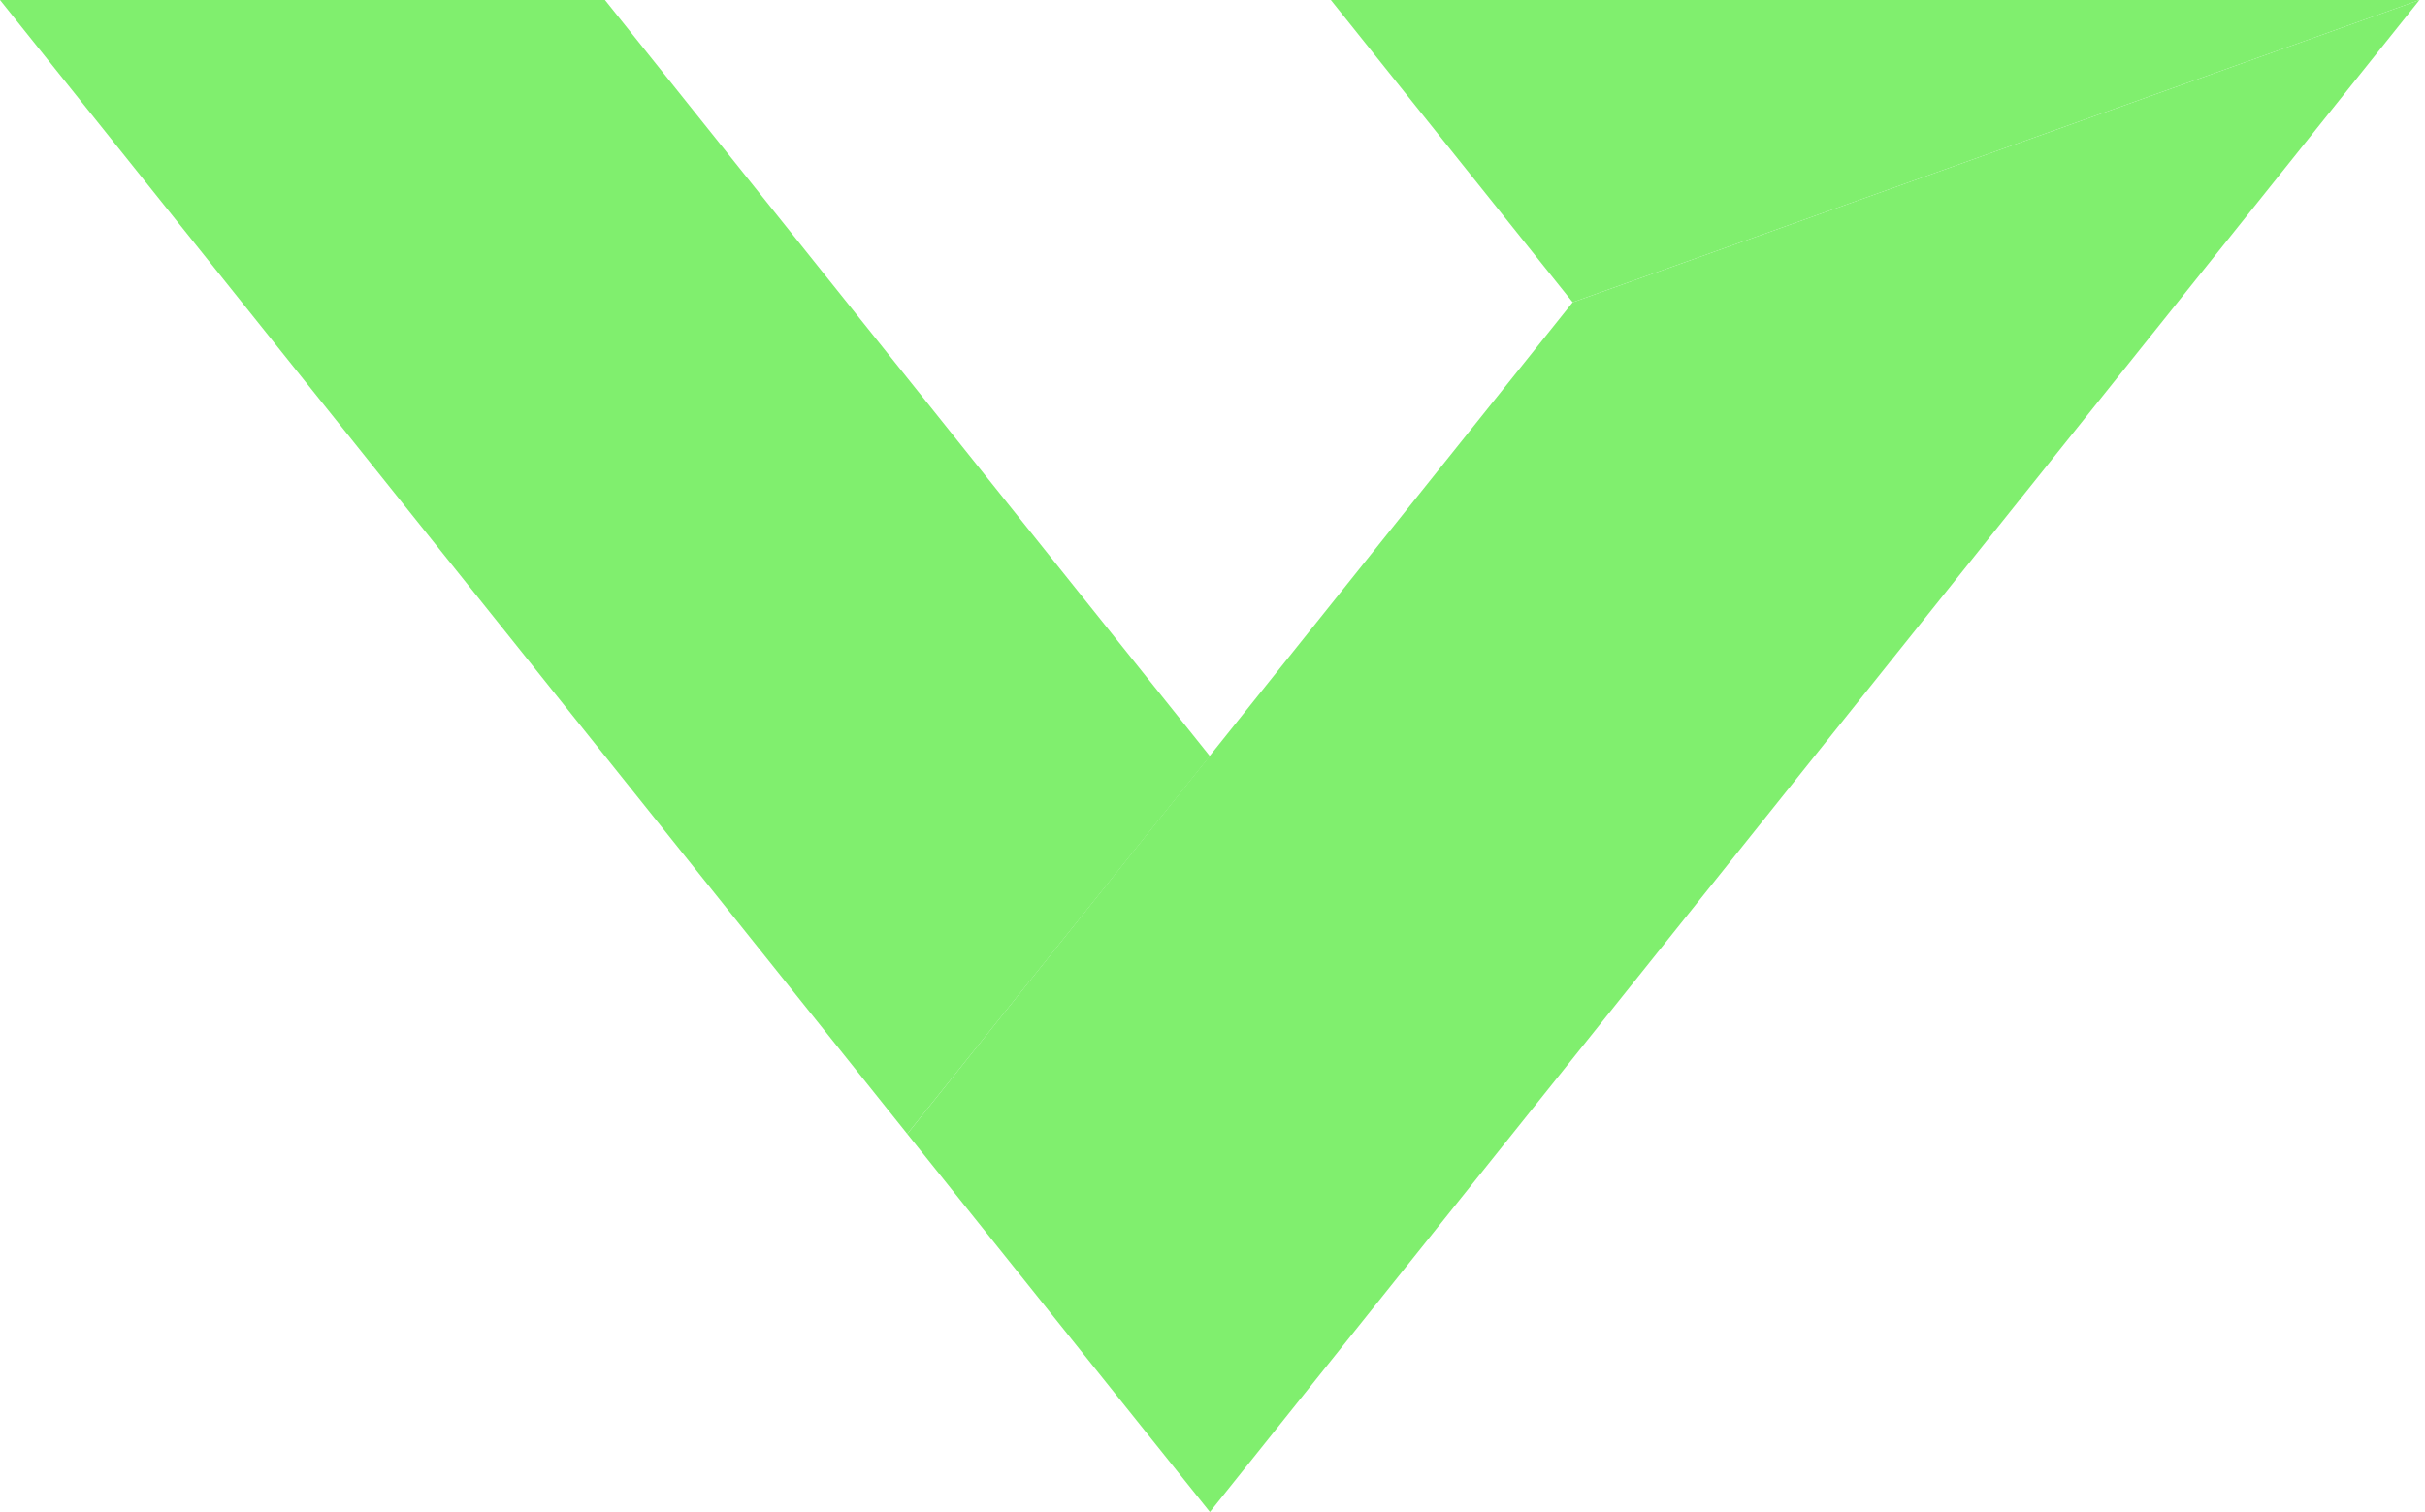 <svg width="178" height="111" viewBox="0 0 178 111" fill="none" xmlns="http://www.w3.org/2000/svg">
<path d="M97.686 0H177.595L115.438 22.191L97.686 0Z" fill="url(#paint0_linear_714_19498)"/>
<path d="M66.595 83.244L0 0H44.405L88.809 55.512L66.595 83.244Z" fill="url(#paint1_linear_714_19498)"/>
<path d="M66.595 83.244L115.438 22.191L177.595 0L88.809 111L66.595 83.244Z" fill="url(#paint2_linear_714_19498)"/>
<defs>
<linearGradient id="paint0_linear_714_19498" x1="154.154" y1="-19.679" x2="117.537" y2="23.959" gradientUnits="userSpaceOnUse">
<stop offset="0.001" stop-color="#80EF6E"/>
<stop offset="1" stop-color="#80EF6E"/>
</linearGradient>
<linearGradient id="paint1_linear_714_19498" x1="58.381" y1="11.732" x2="26.559" y2="49.656" gradientUnits="userSpaceOnUse">
<stop offset="0.001" stop-color="#80EF6E"/>
<stop offset="1" stop-color="#80EF6E"/>
</linearGradient>
<linearGradient id="paint2_linear_714_19498" x1="166.104" y1="-9.651" x2="74.752" y2="99.219" gradientUnits="userSpaceOnUse">
<stop offset="0.001" stop-color="#80EF6E"/>
<stop offset="1" stop-color="#80EF6E"/>
</linearGradient>
</defs>
</svg>
